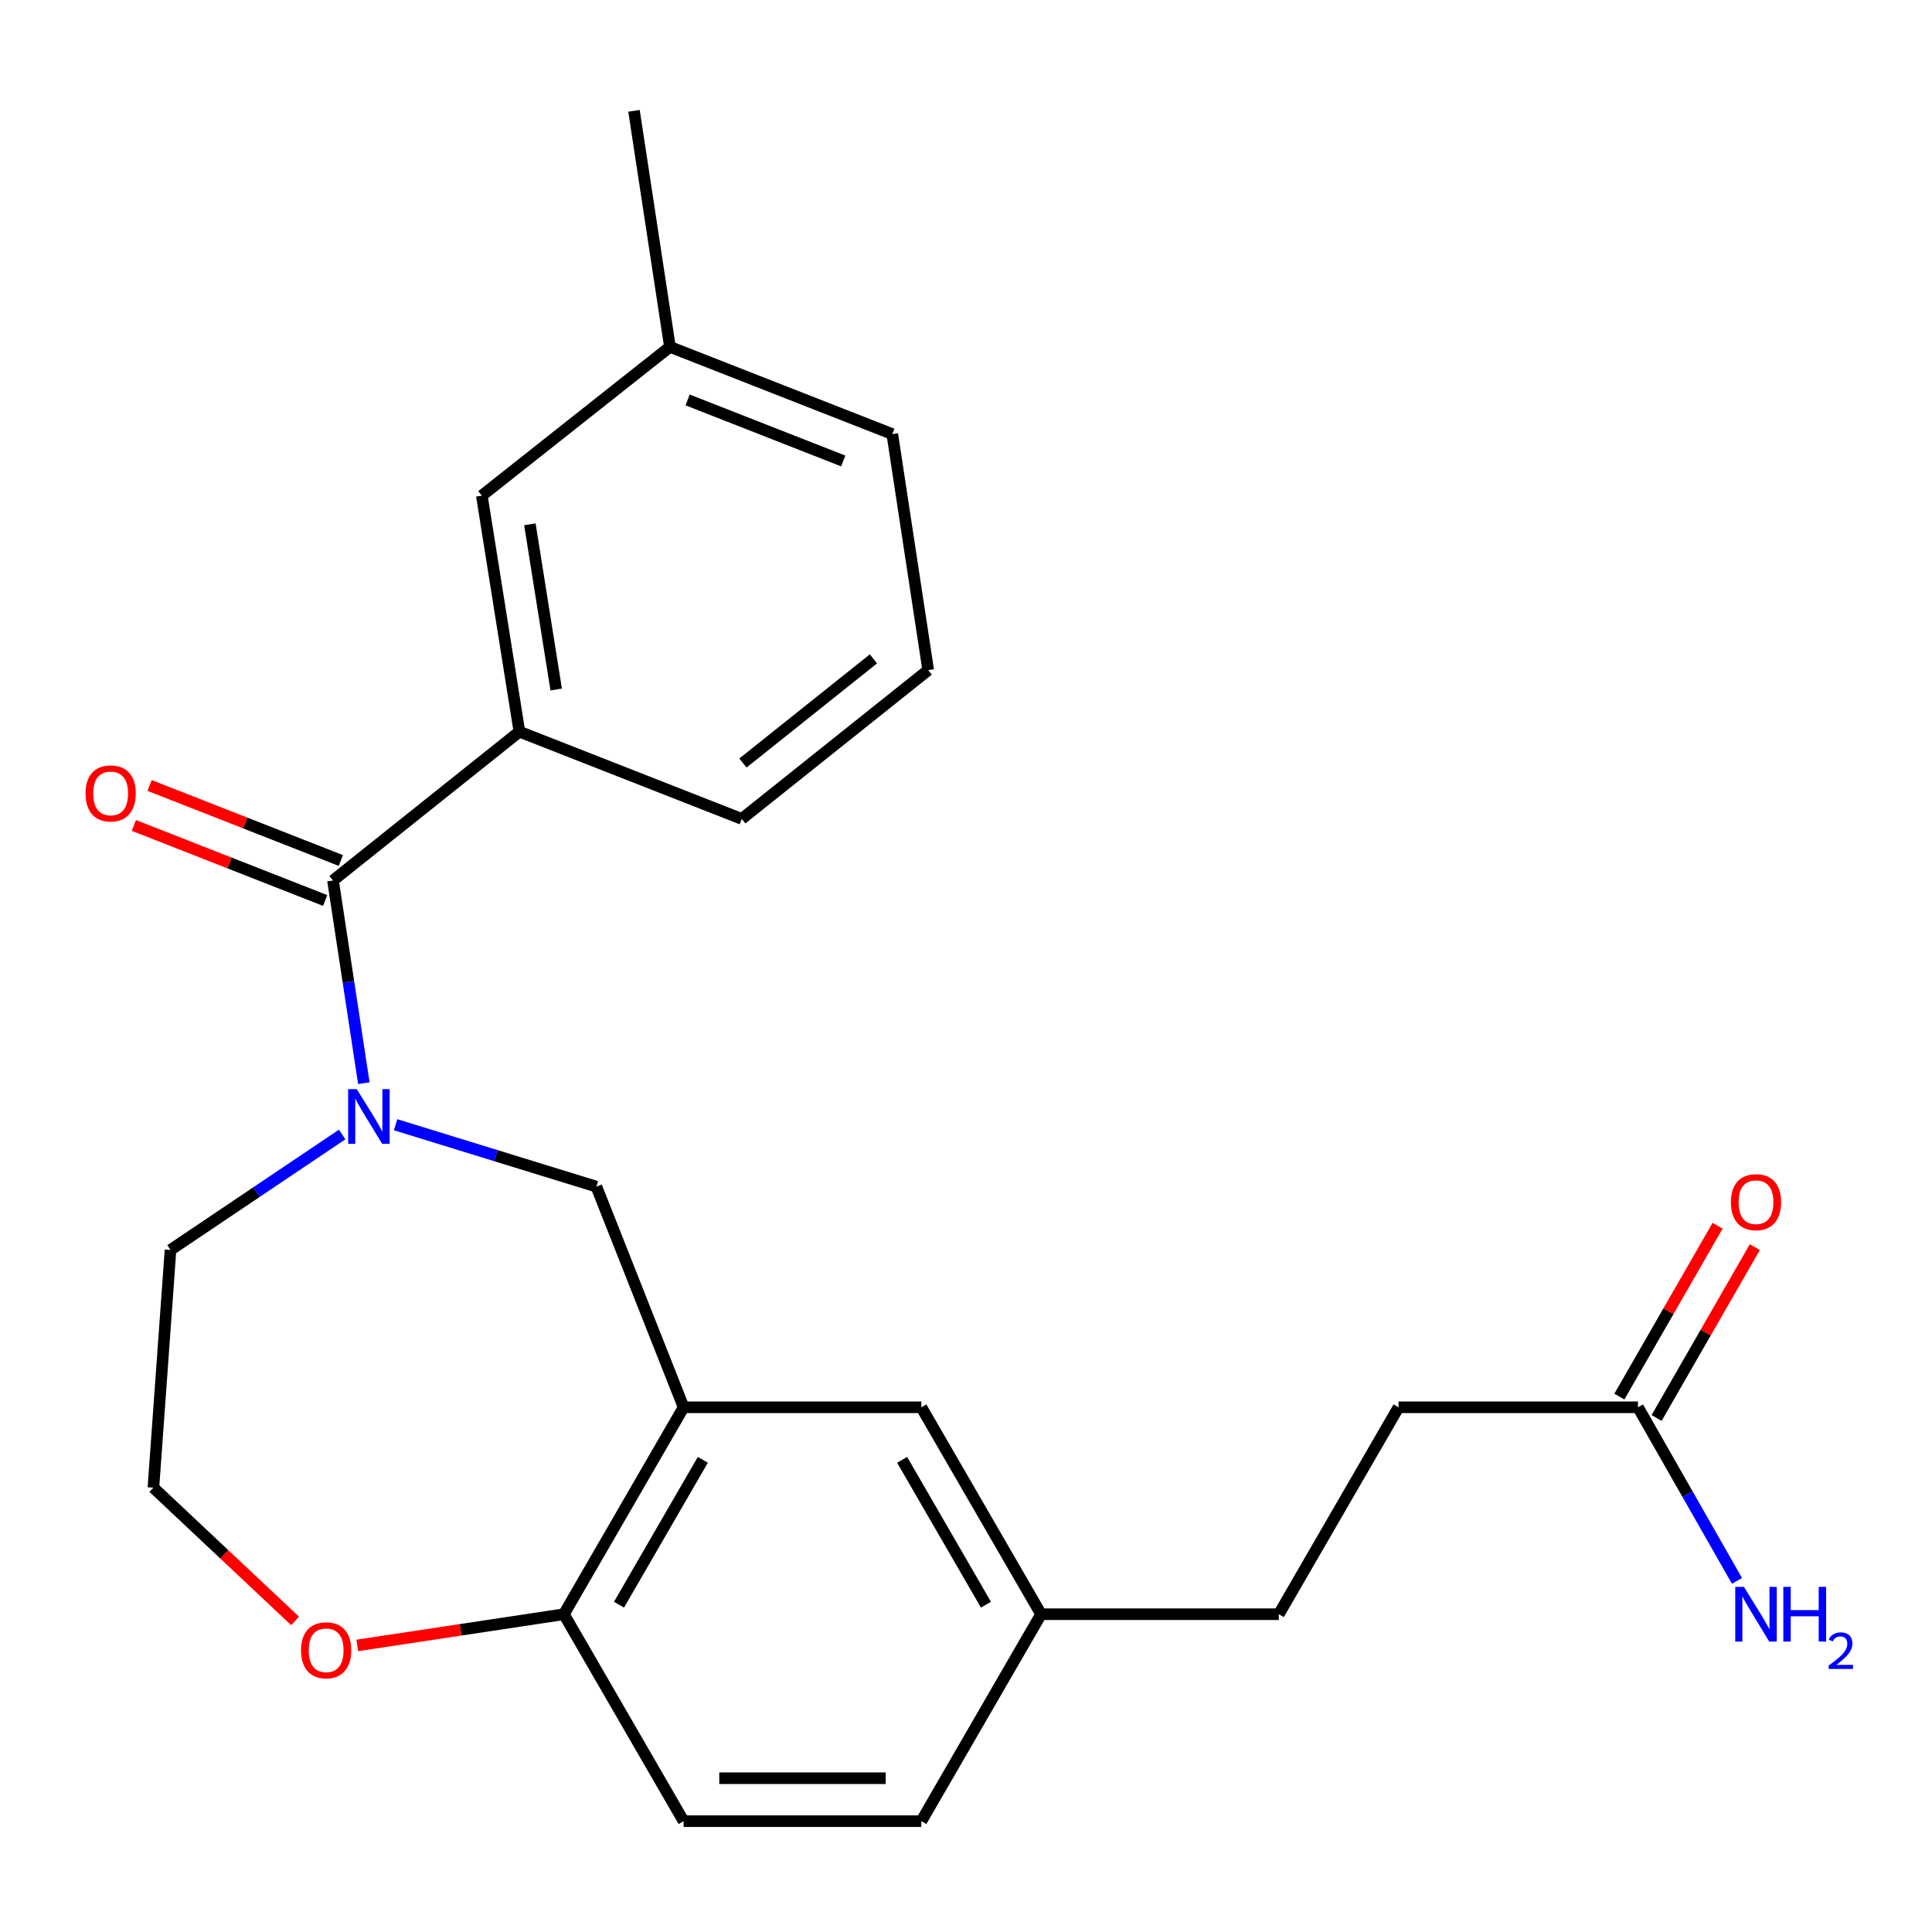 <?xml version='1.0' encoding='iso-8859-1'?>
<svg version='1.1' baseProfile='full'
              xmlns='http://www.w3.org/2000/svg'
                      xmlns:rdkit='http://www.rdkit.org/xml'
                      xmlns:xlink='http://www.w3.org/1999/xlink'
                  xml:space='preserve'
width='1000px' height='1000px' viewBox='0 0 1000 1000'>
<!-- END OF HEADER -->
<rect style='opacity:1.0;fill:#FFFFFF;stroke:none' width='1000' height='1000' x='0' y='0'> </rect>
<path class='bond-0' d='M 188.32,560.652 L 180.339,508.196' style='fill:none;fill-rule:evenodd;stroke:#0000FF;stroke-width:6px;stroke-linecap:butt;stroke-linejoin:miter;stroke-opacity:1' />
<path class='bond-0' d='M 180.339,508.196 L 172.358,455.739' style='fill:none;fill-rule:evenodd;stroke:#000000;stroke-width:6px;stroke-linecap:butt;stroke-linejoin:miter;stroke-opacity:1' />
<path class='bond-1' d='M 204.764,582.162 L 256.725,598.179' style='fill:none;fill-rule:evenodd;stroke:#0000FF;stroke-width:6px;stroke-linecap:butt;stroke-linejoin:miter;stroke-opacity:1' />
<path class='bond-1' d='M 256.725,598.179 L 308.685,614.197' style='fill:none;fill-rule:evenodd;stroke:#000000;stroke-width:6px;stroke-linecap:butt;stroke-linejoin:miter;stroke-opacity:1' />
<path class='bond-2' d='M 177.11,587.205 L 132.684,617.083' style='fill:none;fill-rule:evenodd;stroke:#0000FF;stroke-width:6px;stroke-linecap:butt;stroke-linejoin:miter;stroke-opacity:1' />
<path class='bond-2' d='M 132.684,617.083 L 88.257,646.961' style='fill:none;fill-rule:evenodd;stroke:#000000;stroke-width:6px;stroke-linecap:butt;stroke-linejoin:miter;stroke-opacity:1' />
<path class='bond-3' d='M 172.358,455.739 L 268.845,378.714' style='fill:none;fill-rule:evenodd;stroke:#000000;stroke-width:6px;stroke-linecap:butt;stroke-linejoin:miter;stroke-opacity:1' />
<path class='bond-4' d='M 176.417,445.392 L 126.919,425.973' style='fill:none;fill-rule:evenodd;stroke:#000000;stroke-width:6px;stroke-linecap:butt;stroke-linejoin:miter;stroke-opacity:1' />
<path class='bond-4' d='M 126.919,425.973 L 77.421,406.554' style='fill:none;fill-rule:evenodd;stroke:#FF0000;stroke-width:6px;stroke-linecap:butt;stroke-linejoin:miter;stroke-opacity:1' />
<path class='bond-4' d='M 168.298,466.086 L 118.801,446.667' style='fill:none;fill-rule:evenodd;stroke:#000000;stroke-width:6px;stroke-linecap:butt;stroke-linejoin:miter;stroke-opacity:1' />
<path class='bond-4' d='M 118.801,446.667 L 69.303,427.248' style='fill:none;fill-rule:evenodd;stroke:#FF0000;stroke-width:6px;stroke-linecap:butt;stroke-linejoin:miter;stroke-opacity:1' />
<path class='bond-5' d='M 353.836,728.406 L 308.685,614.197' style='fill:none;fill-rule:evenodd;stroke:#000000;stroke-width:6px;stroke-linecap:butt;stroke-linejoin:miter;stroke-opacity:1' />
<path class='bond-6' d='M 353.836,728.406 L 291.865,835.515' style='fill:none;fill-rule:evenodd;stroke:#000000;stroke-width:6px;stroke-linecap:butt;stroke-linejoin:miter;stroke-opacity:1' />
<path class='bond-6' d='M 363.781,755.605 L 320.402,830.581' style='fill:none;fill-rule:evenodd;stroke:#000000;stroke-width:6px;stroke-linecap:butt;stroke-linejoin:miter;stroke-opacity:1' />
<path class='bond-7' d='M 353.836,728.406 L 476.887,728.406' style='fill:none;fill-rule:evenodd;stroke:#000000;stroke-width:6px;stroke-linecap:butt;stroke-linejoin:miter;stroke-opacity:1' />
<path class='bond-8' d='M 268.845,378.714 L 249.395,256.552' style='fill:none;fill-rule:evenodd;stroke:#000000;stroke-width:6px;stroke-linecap:butt;stroke-linejoin:miter;stroke-opacity:1' />
<path class='bond-8' d='M 287.881,356.895 L 274.265,271.381' style='fill:none;fill-rule:evenodd;stroke:#000000;stroke-width:6px;stroke-linecap:butt;stroke-linejoin:miter;stroke-opacity:1' />
<path class='bond-9' d='M 268.845,378.714 L 383.932,423.865' style='fill:none;fill-rule:evenodd;stroke:#000000;stroke-width:6px;stroke-linecap:butt;stroke-linejoin:miter;stroke-opacity:1' />
<path class='bond-10' d='M 291.865,835.515 L 353.836,942.635' style='fill:none;fill-rule:evenodd;stroke:#000000;stroke-width:6px;stroke-linecap:butt;stroke-linejoin:miter;stroke-opacity:1' />
<path class='bond-11' d='M 291.865,835.515 L 238.395,843.591' style='fill:none;fill-rule:evenodd;stroke:#000000;stroke-width:6px;stroke-linecap:butt;stroke-linejoin:miter;stroke-opacity:1' />
<path class='bond-11' d='M 238.395,843.591 L 184.925,851.667' style='fill:none;fill-rule:evenodd;stroke:#FF0000;stroke-width:6px;stroke-linecap:butt;stroke-linejoin:miter;stroke-opacity:1' />
<path class='bond-12' d='M 847.821,728.406 L 723.88,728.406' style='fill:none;fill-rule:evenodd;stroke:#000000;stroke-width:6px;stroke-linecap:butt;stroke-linejoin:miter;stroke-opacity:1' />
<path class='bond-13' d='M 857.456,733.946 L 882.873,689.736' style='fill:none;fill-rule:evenodd;stroke:#000000;stroke-width:6px;stroke-linecap:butt;stroke-linejoin:miter;stroke-opacity:1' />
<path class='bond-13' d='M 882.873,689.736 L 908.29,645.526' style='fill:none;fill-rule:evenodd;stroke:#FF0000;stroke-width:6px;stroke-linecap:butt;stroke-linejoin:miter;stroke-opacity:1' />
<path class='bond-13' d='M 838.185,722.867 L 863.602,678.657' style='fill:none;fill-rule:evenodd;stroke:#000000;stroke-width:6px;stroke-linecap:butt;stroke-linejoin:miter;stroke-opacity:1' />
<path class='bond-13' d='M 863.602,678.657 L 889.019,634.447' style='fill:none;fill-rule:evenodd;stroke:#FF0000;stroke-width:6px;stroke-linecap:butt;stroke-linejoin:miter;stroke-opacity:1' />
<path class='bond-14' d='M 847.821,728.406 L 873.445,773.339' style='fill:none;fill-rule:evenodd;stroke:#000000;stroke-width:6px;stroke-linecap:butt;stroke-linejoin:miter;stroke-opacity:1' />
<path class='bond-14' d='M 873.445,773.339 L 899.069,818.272' style='fill:none;fill-rule:evenodd;stroke:#0000FF;stroke-width:6px;stroke-linecap:butt;stroke-linejoin:miter;stroke-opacity:1' />
<path class='bond-15' d='M 476.887,728.406 L 538.858,835.515' style='fill:none;fill-rule:evenodd;stroke:#000000;stroke-width:6px;stroke-linecap:butt;stroke-linejoin:miter;stroke-opacity:1' />
<path class='bond-15' d='M 466.942,755.605 L 510.321,830.581' style='fill:none;fill-rule:evenodd;stroke:#000000;stroke-width:6px;stroke-linecap:butt;stroke-linejoin:miter;stroke-opacity:1' />
<path class='bond-16' d='M 152.745,838.989 L 116.073,804.501' style='fill:none;fill-rule:evenodd;stroke:#FF0000;stroke-width:6px;stroke-linecap:butt;stroke-linejoin:miter;stroke-opacity:1' />
<path class='bond-16' d='M 116.073,804.501 L 79.402,770.012' style='fill:none;fill-rule:evenodd;stroke:#000000;stroke-width:6px;stroke-linecap:butt;stroke-linejoin:miter;stroke-opacity:1' />
<path class='bond-17' d='M 249.395,256.552 L 346.759,179.539' style='fill:none;fill-rule:evenodd;stroke:#000000;stroke-width:6px;stroke-linecap:butt;stroke-linejoin:miter;stroke-opacity:1' />
<path class='bond-18' d='M 353.836,942.635 L 476.887,942.635' style='fill:none;fill-rule:evenodd;stroke:#000000;stroke-width:6px;stroke-linecap:butt;stroke-linejoin:miter;stroke-opacity:1' />
<path class='bond-18' d='M 372.293,920.406 L 458.429,920.406' style='fill:none;fill-rule:evenodd;stroke:#000000;stroke-width:6px;stroke-linecap:butt;stroke-linejoin:miter;stroke-opacity:1' />
<path class='bond-19' d='M 538.858,835.515 L 476.887,942.635' style='fill:none;fill-rule:evenodd;stroke:#000000;stroke-width:6px;stroke-linecap:butt;stroke-linejoin:miter;stroke-opacity:1' />
<path class='bond-20' d='M 538.858,835.515 L 661.909,835.515' style='fill:none;fill-rule:evenodd;stroke:#000000;stroke-width:6px;stroke-linecap:butt;stroke-linejoin:miter;stroke-opacity:1' />
<path class='bond-21' d='M 88.257,646.961 L 79.402,770.012' style='fill:none;fill-rule:evenodd;stroke:#000000;stroke-width:6px;stroke-linecap:butt;stroke-linejoin:miter;stroke-opacity:1' />
<path class='bond-22' d='M 723.88,728.406 L 661.909,835.515' style='fill:none;fill-rule:evenodd;stroke:#000000;stroke-width:6px;stroke-linecap:butt;stroke-linejoin:miter;stroke-opacity:1' />
<path class='bond-23' d='M 346.759,179.539 L 328.161,57.365' style='fill:none;fill-rule:evenodd;stroke:#000000;stroke-width:6px;stroke-linecap:butt;stroke-linejoin:miter;stroke-opacity:1' />
<path class='bond-24' d='M 346.759,179.539 L 461.845,224.677' style='fill:none;fill-rule:evenodd;stroke:#000000;stroke-width:6px;stroke-linecap:butt;stroke-linejoin:miter;stroke-opacity:1' />
<path class='bond-24' d='M 355.906,207.005 L 436.466,238.601' style='fill:none;fill-rule:evenodd;stroke:#000000;stroke-width:6px;stroke-linecap:butt;stroke-linejoin:miter;stroke-opacity:1' />
<path class='bond-25' d='M 383.932,423.865 L 480.432,346.852' style='fill:none;fill-rule:evenodd;stroke:#000000;stroke-width:6px;stroke-linecap:butt;stroke-linejoin:miter;stroke-opacity:1' />
<path class='bond-25' d='M 384.541,394.938 L 452.091,341.029' style='fill:none;fill-rule:evenodd;stroke:#000000;stroke-width:6px;stroke-linecap:butt;stroke-linejoin:miter;stroke-opacity:1' />
<path class='bond-26' d='M 480.432,346.852 L 461.845,224.677' style='fill:none;fill-rule:evenodd;stroke:#000000;stroke-width:6px;stroke-linecap:butt;stroke-linejoin:miter;stroke-opacity:1' />
<path  class='atom-0' d='M 184.684 563.741
L 193.964 578.741
Q 194.884 580.221, 196.364 582.901
Q 197.844 585.581, 197.924 585.741
L 197.924 563.741
L 201.684 563.741
L 201.684 592.061
L 197.804 592.061
L 187.844 575.661
Q 186.684 573.741, 185.444 571.541
Q 184.244 569.341, 183.884 568.661
L 183.884 592.061
L 180.204 592.061
L 180.204 563.741
L 184.684 563.741
' fill='#0000FF'/>
<path  class='atom-8' d='M 44.272 410.669
Q 44.272 403.869, 47.632 400.069
Q 50.992 396.269, 57.272 396.269
Q 63.552 396.269, 66.912 400.069
Q 70.272 403.869, 70.272 410.669
Q 70.272 417.549, 66.872 421.469
Q 63.472 425.349, 57.272 425.349
Q 51.032 425.349, 47.632 421.469
Q 44.272 417.589, 44.272 410.669
M 57.272 422.149
Q 61.592 422.149, 63.912 419.269
Q 66.272 416.349, 66.272 410.669
Q 66.272 405.109, 63.912 402.309
Q 61.592 399.469, 57.272 399.469
Q 52.952 399.469, 50.592 402.269
Q 48.272 405.069, 48.272 410.669
Q 48.272 416.389, 50.592 419.269
Q 52.952 422.149, 57.272 422.149
' fill='#FF0000'/>
<path  class='atom-9' d='M 155.813 854.181
Q 155.813 847.381, 159.173 843.581
Q 162.533 839.781, 168.813 839.781
Q 175.093 839.781, 178.453 843.581
Q 181.813 847.381, 181.813 854.181
Q 181.813 861.061, 178.413 864.981
Q 175.013 868.861, 168.813 868.861
Q 162.573 868.861, 159.173 864.981
Q 155.813 861.101, 155.813 854.181
M 168.813 865.661
Q 173.133 865.661, 175.453 862.781
Q 177.813 859.861, 177.813 854.181
Q 177.813 848.621, 175.453 845.821
Q 173.133 842.981, 168.813 842.981
Q 164.493 842.981, 162.133 845.781
Q 159.813 848.581, 159.813 854.181
Q 159.813 859.901, 162.133 862.781
Q 164.493 865.661, 168.813 865.661
' fill='#FF0000'/>
<path  class='atom-11' d='M 895.902 622.243
Q 895.902 615.443, 899.262 611.643
Q 902.622 607.843, 908.902 607.843
Q 915.182 607.843, 918.542 611.643
Q 921.902 615.443, 921.902 622.243
Q 921.902 629.123, 918.502 633.043
Q 915.102 636.923, 908.902 636.923
Q 902.662 636.923, 899.262 633.043
Q 895.902 629.163, 895.902 622.243
M 908.902 633.723
Q 913.222 633.723, 915.542 630.843
Q 917.902 627.923, 917.902 622.243
Q 917.902 616.683, 915.542 613.883
Q 913.222 611.043, 908.902 611.043
Q 904.582 611.043, 902.222 613.843
Q 899.902 616.643, 899.902 622.243
Q 899.902 627.963, 902.222 630.843
Q 904.582 633.723, 908.902 633.723
' fill='#FF0000'/>
<path  class='atom-14' d='M 902.642 821.355
L 911.922 836.355
Q 912.842 837.835, 914.322 840.515
Q 915.802 843.195, 915.882 843.355
L 915.882 821.355
L 919.642 821.355
L 919.642 849.675
L 915.762 849.675
L 905.802 833.275
Q 904.642 831.355, 903.402 829.155
Q 902.202 826.955, 901.842 826.275
L 901.842 849.675
L 898.162 849.675
L 898.162 821.355
L 902.642 821.355
' fill='#0000FF'/>
<path  class='atom-14' d='M 923.042 821.355
L 926.882 821.355
L 926.882 833.395
L 941.362 833.395
L 941.362 821.355
L 945.202 821.355
L 945.202 849.675
L 941.362 849.675
L 941.362 836.595
L 926.882 836.595
L 926.882 849.675
L 923.042 849.675
L 923.042 821.355
' fill='#0000FF'/>
<path  class='atom-14' d='M 946.575 848.681
Q 947.261 846.912, 948.898 845.936
Q 950.535 844.932, 952.805 844.932
Q 955.63 844.932, 957.214 846.464
Q 958.798 847.995, 958.798 850.714
Q 958.798 853.486, 956.739 856.073
Q 954.706 858.66, 950.482 861.723
L 959.115 861.723
L 959.115 863.835
L 946.522 863.835
L 946.522 862.066
Q 950.007 859.584, 952.066 857.736
Q 954.152 855.888, 955.155 854.225
Q 956.158 852.562, 956.158 850.846
Q 956.158 849.051, 955.26 848.048
Q 954.363 847.044, 952.805 847.044
Q 951.3 847.044, 950.297 847.652
Q 949.294 848.259, 948.581 849.605
L 946.575 848.681
' fill='#0000FF'/>
</svg>
